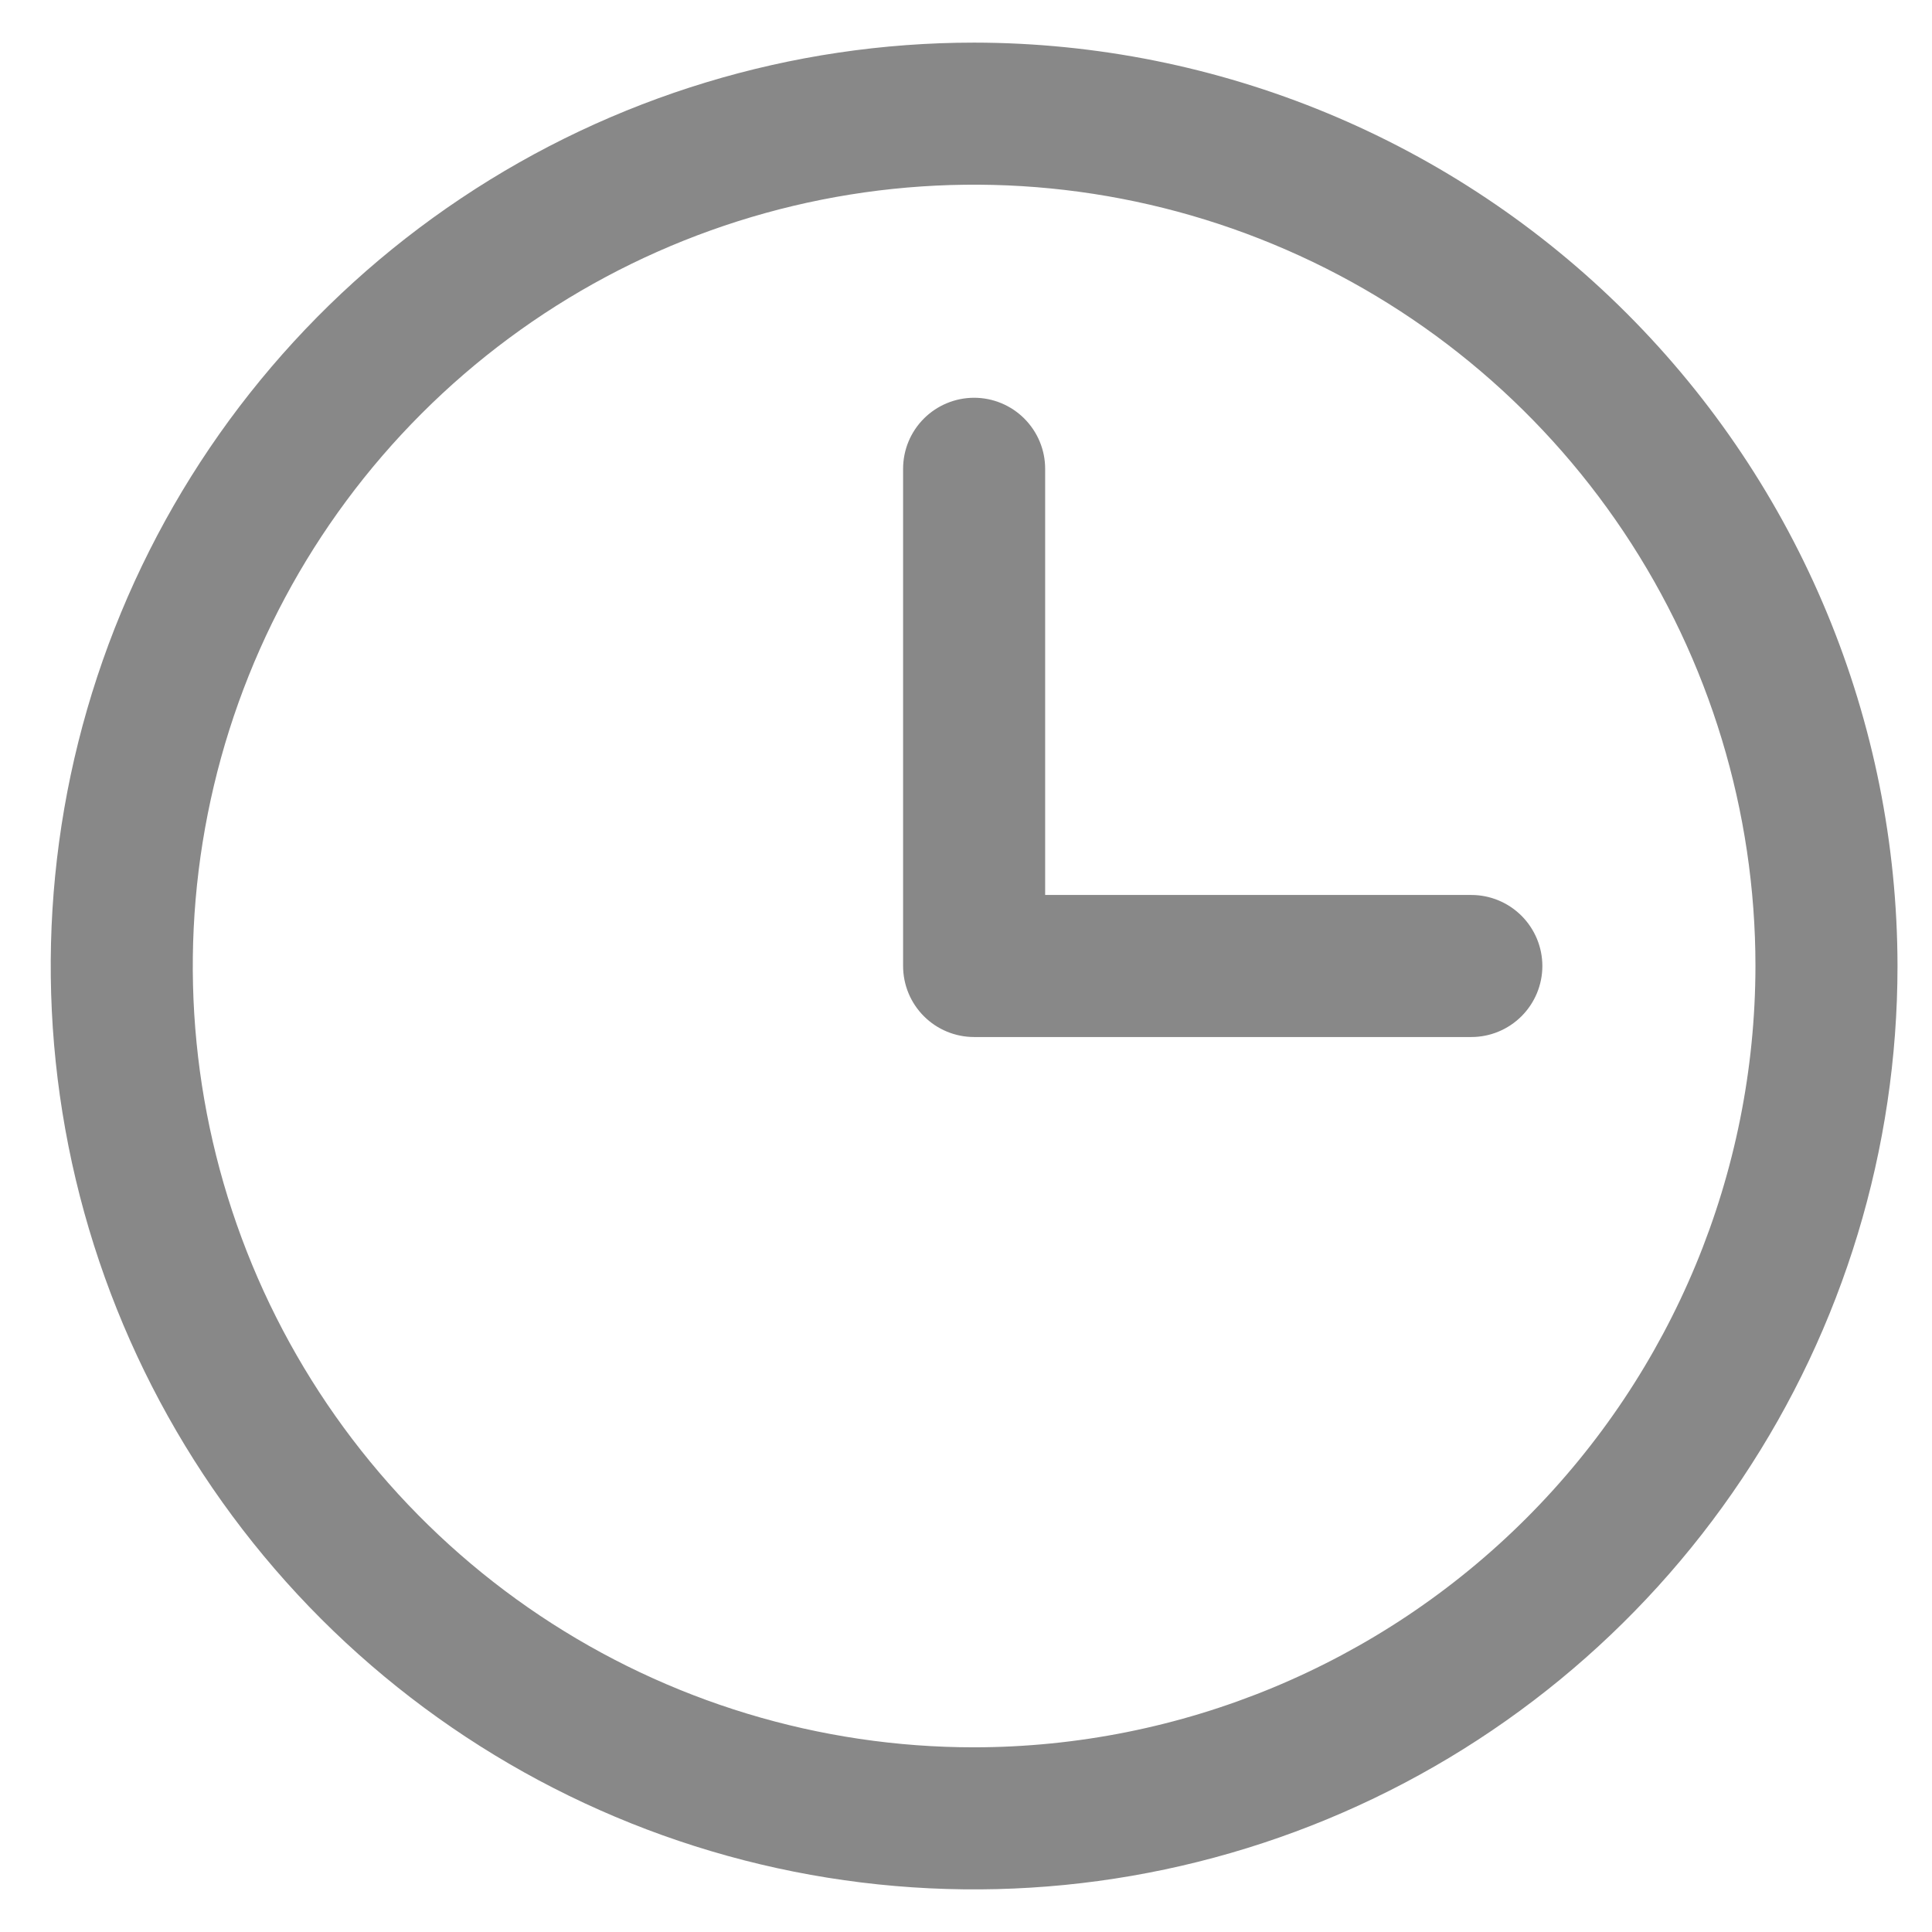 <svg width="34" height="34" viewBox="0 0 34 34" fill="none" xmlns="http://www.w3.org/2000/svg">
<path d="M17.143 0.75C13.929 0.75 10.787 1.703 8.115 3.489C5.442 5.274 3.359 7.812 2.13 10.781C0.9 13.751 0.578 17.018 1.205 20.17C1.832 23.322 3.38 26.218 5.652 28.491C7.925 30.763 10.82 32.311 13.972 32.938C17.125 33.565 20.392 33.243 23.361 32.013C26.331 30.783 28.868 28.7 30.654 26.028C32.44 23.356 33.393 20.214 33.393 17C33.388 12.692 31.674 8.561 28.628 5.515C25.582 2.468 21.451 0.755 17.143 0.75ZM17.143 30.75C14.423 30.75 11.765 29.944 9.503 28.433C7.242 26.922 5.48 24.774 4.439 22.262C3.399 19.749 3.126 16.985 3.657 14.318C4.187 11.65 5.497 9.2 7.42 7.277C9.343 5.354 11.793 4.045 14.46 3.514C17.127 2.984 19.892 3.256 22.404 4.297C24.917 5.337 27.064 7.1 28.575 9.361C30.086 11.622 30.893 14.28 30.893 17C30.889 20.645 29.439 24.14 26.861 26.718C24.283 29.296 20.788 30.746 17.143 30.75ZM27.143 17C27.143 17.331 27.011 17.649 26.776 17.884C26.542 18.118 26.224 18.25 25.893 18.25H17.143C16.811 18.25 16.493 18.118 16.259 17.884C16.024 17.649 15.893 17.331 15.893 17V8.25C15.893 7.918 16.024 7.601 16.259 7.366C16.493 7.132 16.811 7 17.143 7C17.474 7 17.792 7.132 18.026 7.366C18.261 7.601 18.393 7.918 18.393 8.25V15.75H25.893C26.224 15.75 26.542 15.882 26.776 16.116C27.011 16.351 27.143 16.669 27.143 17Z" fill="#888888"/>
</svg>
